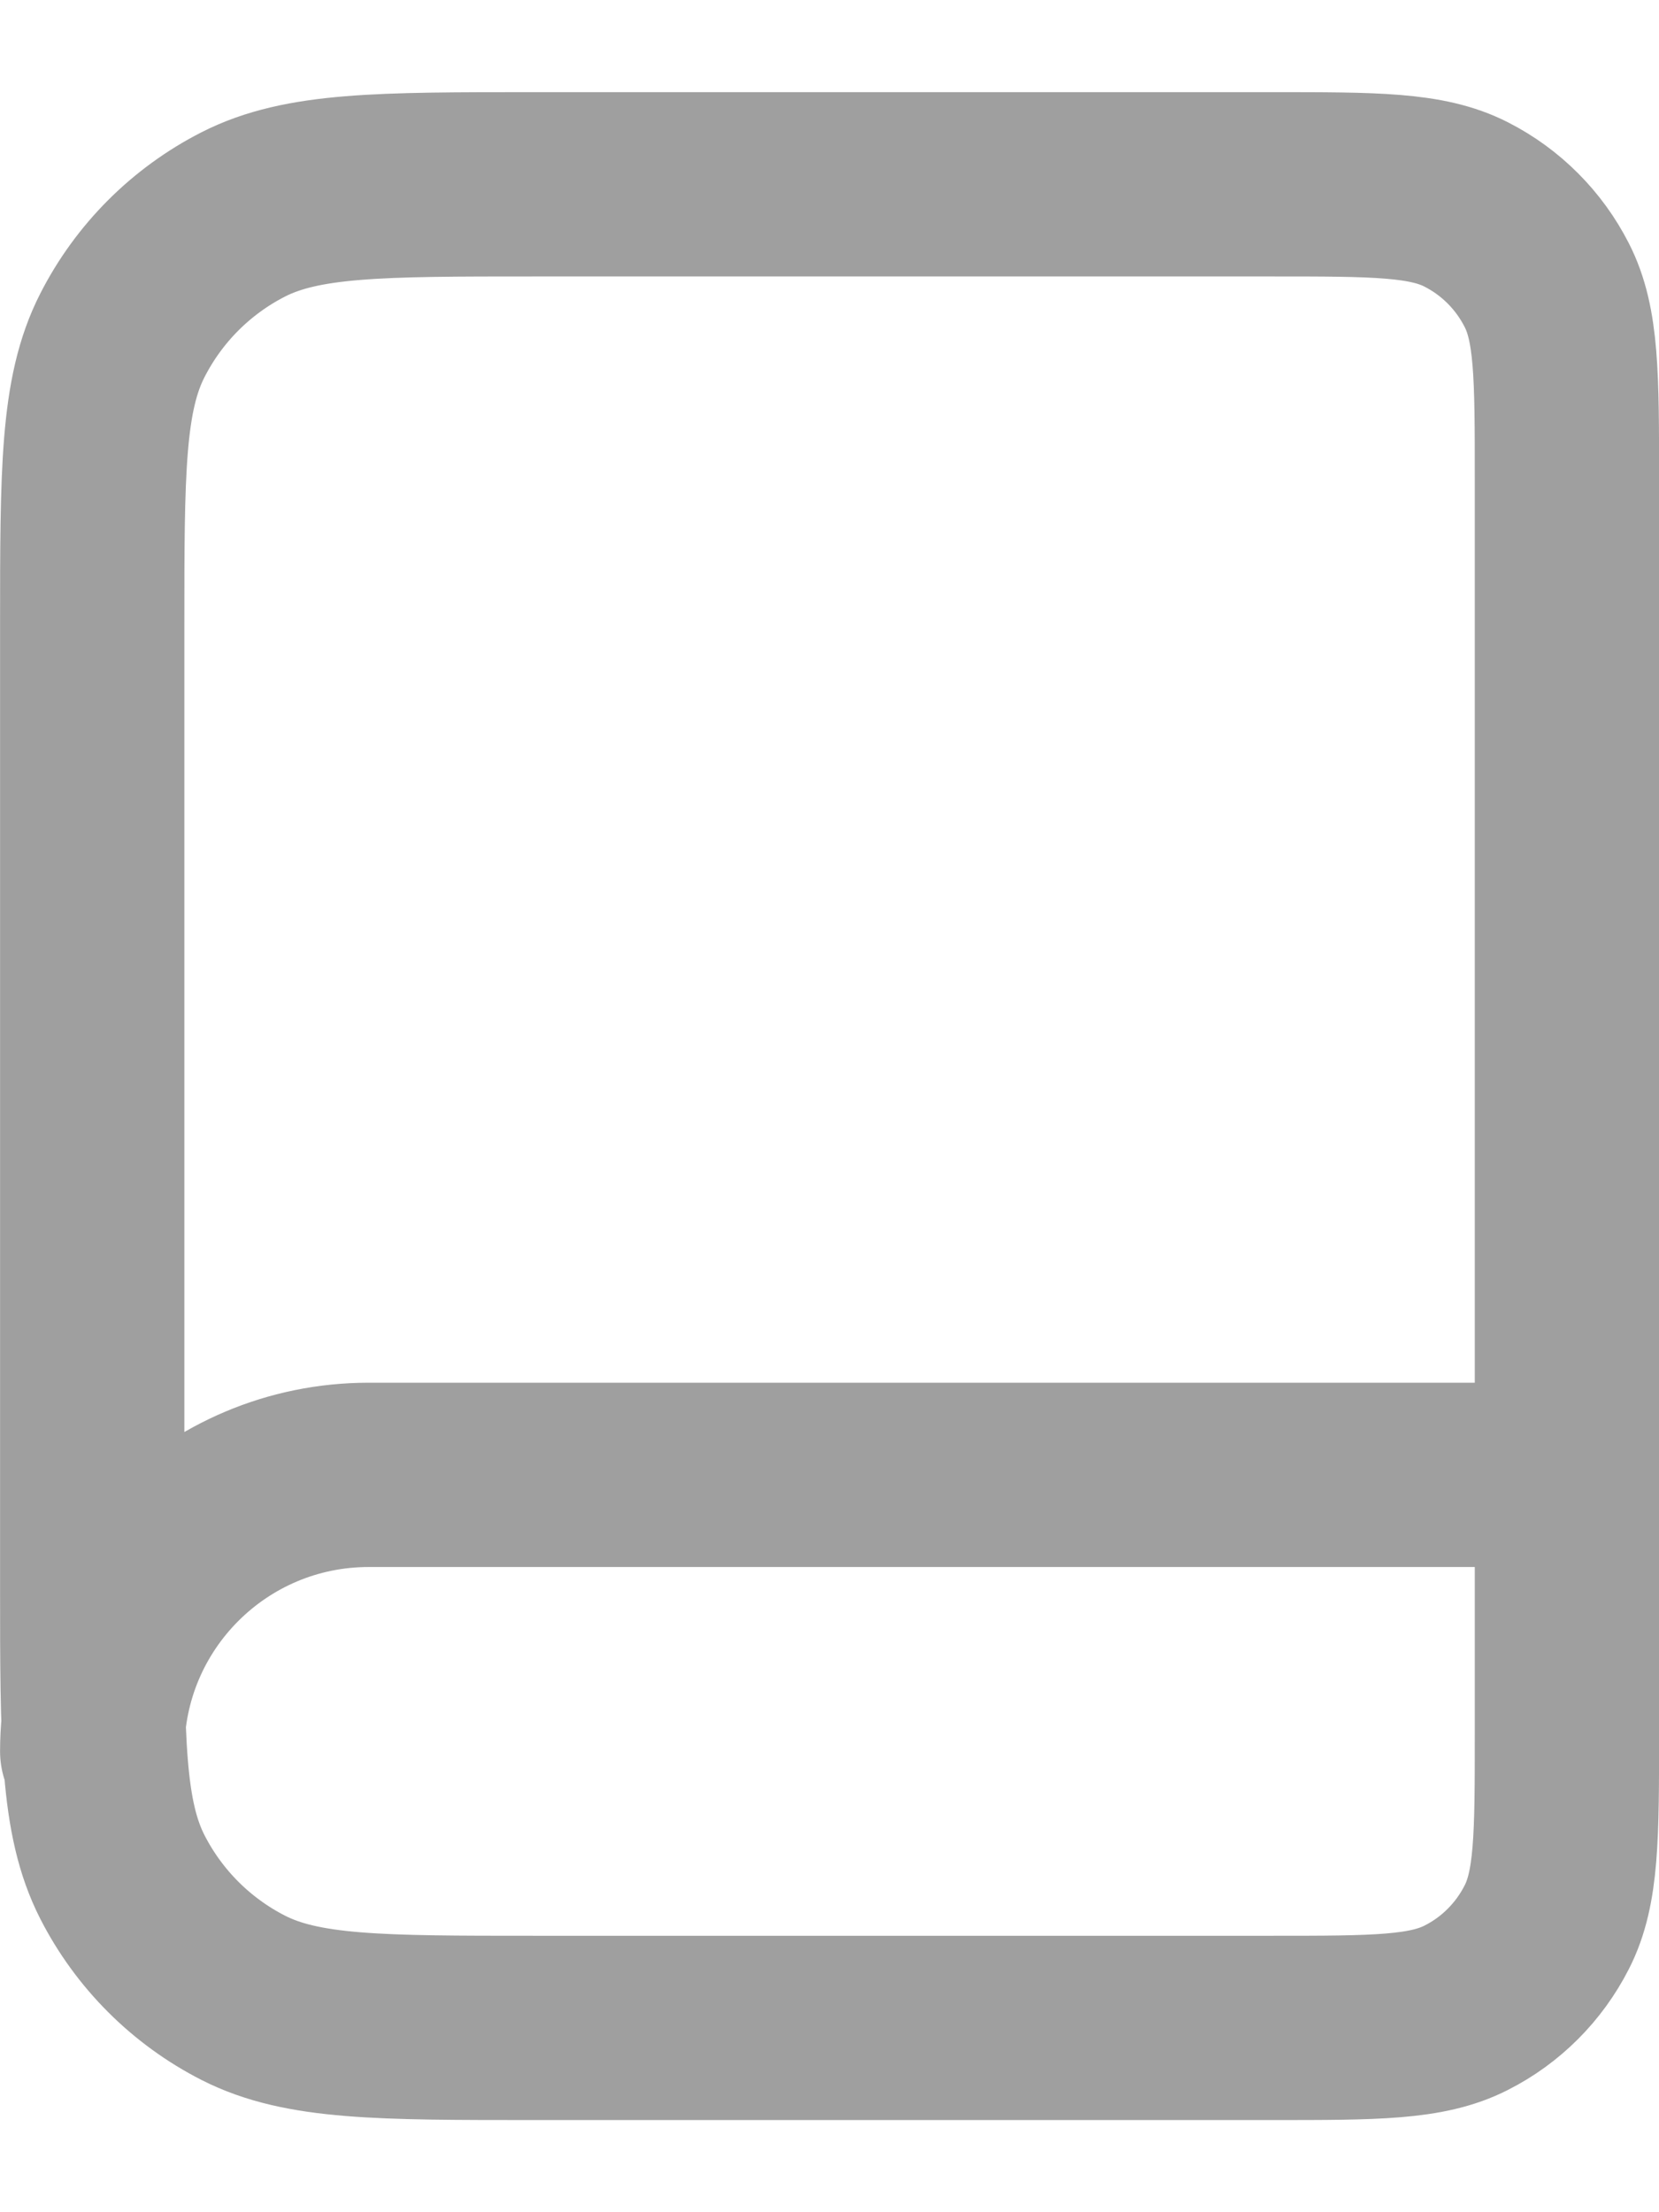 <svg width="12" height="16" viewBox="0 0 12 16" fill="none" xmlns="http://www.w3.org/2000/svg">
<path d="M11.334 12.667V10.667H2.667C1.562 10.667 0.667 11.562 0.667 12.667M3.867 14.667H9.2C9.947 14.667 10.32 14.667 10.606 14.521C10.857 14.394 11.06 14.19 11.188 13.939C11.334 13.654 11.334 13.28 11.334 12.534V3.467C11.334 2.72 11.334 2.347 11.188 2.062C11.06 1.811 10.857 1.607 10.606 1.479C10.32 1.333 9.947 1.333 9.2 1.333H3.867C2.747 1.333 2.187 1.333 1.759 1.551C1.383 1.743 1.077 2.049 0.885 2.426C0.667 2.853 0.667 3.413 0.667 4.534V11.467C0.667 12.587 0.667 13.147 0.885 13.575C1.077 13.951 1.383 14.257 1.759 14.449C2.187 14.667 2.747 14.667 3.867 14.667Z" stroke="#9F9F9F" stroke-width="1.333" stroke-linecap="round" stroke-linejoin="round"/>
</svg>
